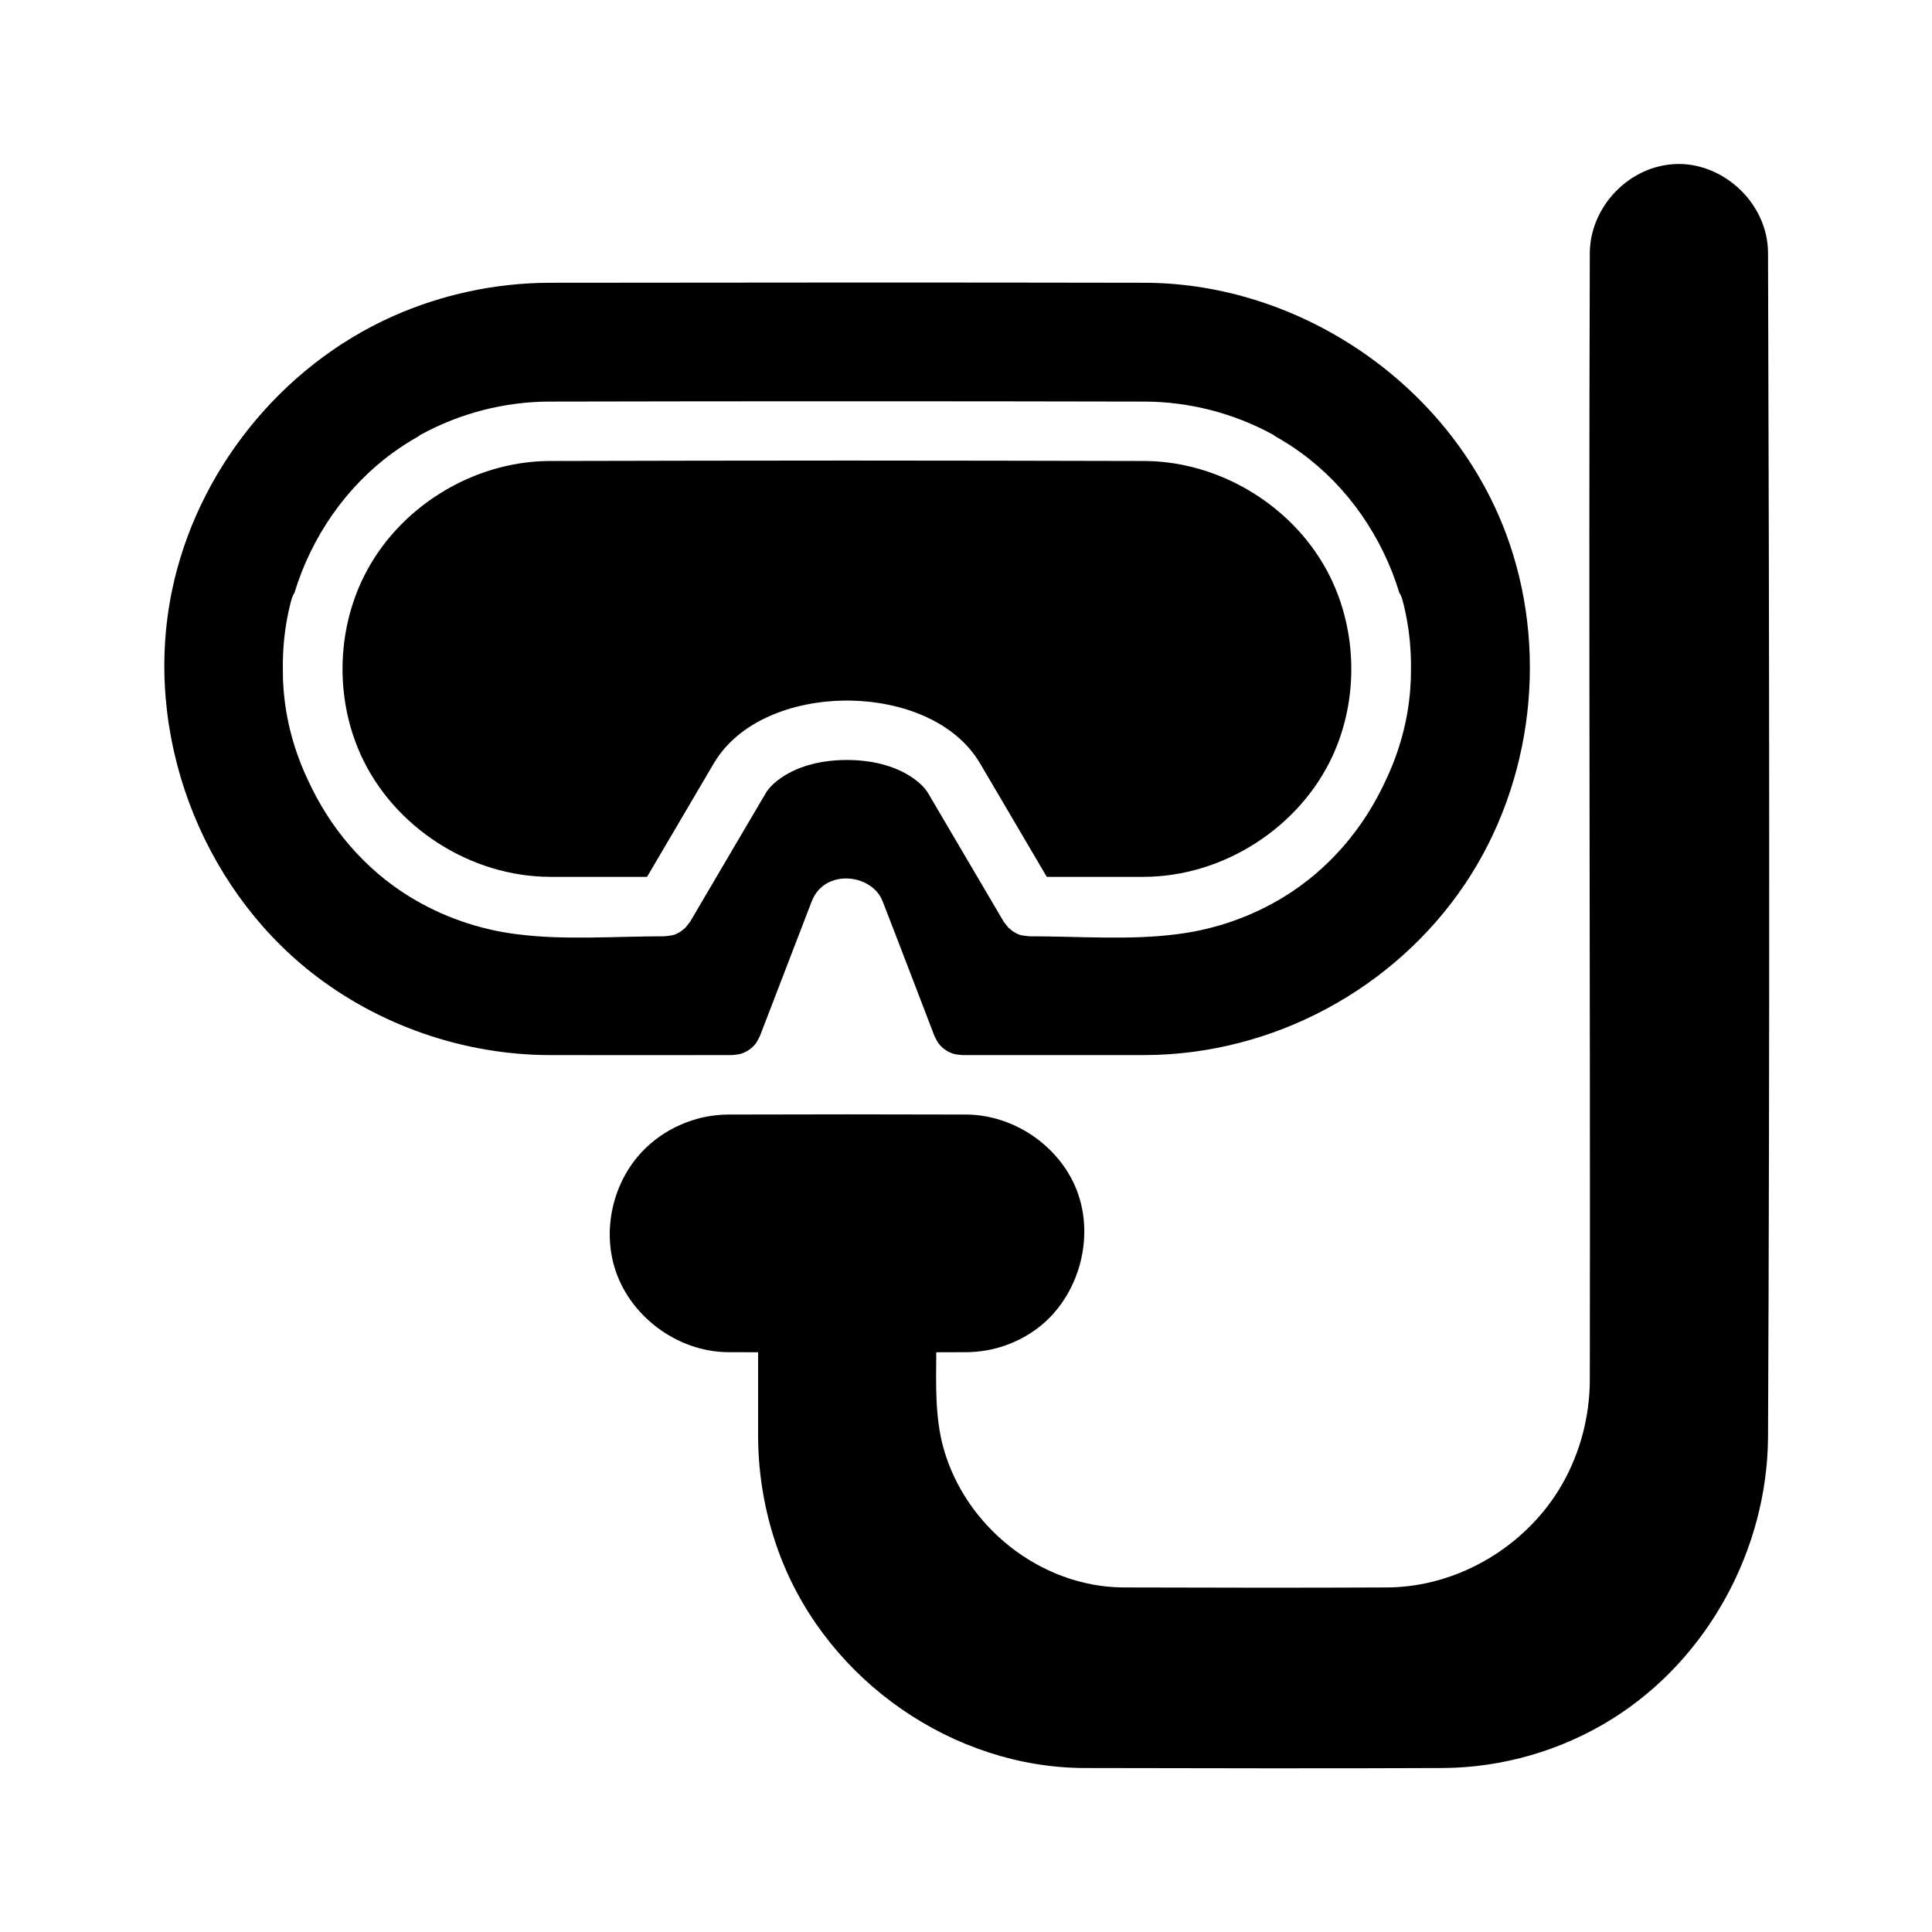 <?xml version="1.0" encoding="UTF-8"?>
<!-- Uploaded to: ICON Repo, www.iconrepo.com, Generator: ICON Repo Mixer Tools -->
<svg fill="#000000" width="800px" height="800px" version="1.1" viewBox="144 144 512 512" xmlns="http://www.w3.org/2000/svg">
 <g fill-rule="evenodd">
  <path d="m447.24 423.61h-48.254c-0.781-0.117-1.582-0.117-2.332-0.355-1.52-0.473-2.867-1.395-3.848-2.644-0.488-0.613-0.781-1.363-1.164-2.047-4.598-11.949-9.141-23.914-13.785-35.832-2.891-7.203-15.328-8.621-18.727 0.102l-13.746 35.73c-0.387 0.684-0.676 1.434-1.164 2.047-0.984 1.25-2.332 2.172-3.848 2.644-0.746 0.234-1.551 0.234-2.332 0.355-16.191 0-32.387 0.031-48.578 0-22.641-0.102-45.105-7.879-62.859-21.828-29.543-23.223-44.816-63.48-37.039-101.18 6.512-31.566 28.75-59.48 58.48-72.762 13.012-5.816 27.277-8.84 41.43-8.902 52.695-0.07 105.39-0.102 158.09 0 40.895 0.18 80.578 26.742 95.465 66.266 11.438 30.355 7.391 65.977-10.77 93.039-18.609 27.727-50.789 45.305-85.02 45.367zm-78.801-173.27c26.363 0 52.719 0.023 79.074 0.086 11.73 0.062 23.418 3.078 33.77 8.723l0.227 0.125c0.156 0.117 0.309 0.227 0.441 0.34 2.402 1.348 4.715 2.832 6.941 4.457 12.422 9.078 21.492 22.363 25.945 37.016 0.535 0.77 0.781 1.637 1.188 3.289 1.324 5.441 1.945 11.012 1.898 16.586 0.016 1.859-0.047 3.715-0.18 5.574-0.637 8.566-2.93 16.758-6.519 24.285-5.715 12.492-14.902 23.441-26.883 30.805-8.613 5.297-18.375 8.699-28.426 9.949-12.562 1.637-26.016 0.551-39.148 0.551-1.777-0.227-2.312-0.125-3.914-1.039-0.59-0.34-1.086-0.82-1.621-1.234l-1.25-1.605-19.996-34c-0.828-1.379-1.992-2.527-3.266-3.496-4.777-3.644-10.996-5.172-17.152-5.328l-0.324-0.008c-0.188-0.008-0.387-0.008-0.574-0.008h-0.461c-0.195 0-0.387 0-0.574 0.008l-0.332 0.008c-6.148 0.156-12.367 1.684-17.152 5.328-1.266 0.969-2.434 2.117-3.258 3.496l-19.996 34-1.25 1.605c-0.543 0.418-1.031 0.898-1.621 1.234-1.598 0.914-2.133 0.812-3.914 1.039-13.129 0-26.582 1.086-39.148-0.551-10.051-1.25-19.812-4.652-28.426-9.949-11.98-7.359-21.176-18.309-26.883-30.805-3.59-7.527-5.879-15.719-6.519-24.285-0.141-1.859-0.195-3.715-0.18-5.574-0.047-5.574 0.566-11.148 1.898-16.586 0.41-1.652 0.645-2.519 1.188-3.289 4.449-14.648 13.523-27.938 25.945-37.016 2.219-1.621 4.543-3.109 6.934-4.457 0.141-0.109 0.293-0.219 0.441-0.34l0.234-0.125c10.352-5.644 22.043-8.66 33.77-8.723 26.355-0.062 52.711-0.086 79.066-0.086zm0 15.711c-26.207 0.008-52.41 0.055-78.617 0.117h-0.379c-20.246 0.156-39.957 12.32-49.035 30.652-7.25 14.633-7.519 32.535-0.723 47.391 8.73 19.066 28.992 32.125 50.113 32.164h25.68l17.688-30.078c6.668-11.266 20.852-16.422 34.52-16.641h0.754 0.762c13.656 0.219 27.852 5.375 34.52 16.641l17.688 30.078h25.68c21.121-0.039 41.375-13.098 50.113-32.164 6.793-14.855 6.519-32.754-0.723-47.391-9.078-18.332-28.789-30.496-49.035-30.652h-0.379c-26.207-0.062-52.418-0.109-78.625-0.117z"/>
  <path d="m392.12 502.36c-0.055 8.66-0.355 17.277 1.922 25.426 5.769 20.688 25.559 36.691 47.516 36.902 23.402 0.062 46.809 0.117 70.211 0 18.941-0.156 37.109-11.188 46.375-27.621 4.676-8.281 7.133-17.773 7.172-27.301 0.164-99.621-0.332-199.24 0-298.86 0.117-12.035 10.391-23.16 23.145-23.441 0.211-0.008 0.426-0.008 0.645-0.008 12.129 0.117 23.324 10.66 23.441 23.449 0.348 104.68 0.48 209.36 0 314.05-0.219 29.496-15.824 58.703-41.398 74.633-13.312 8.289-28.836 12.832-44.656 12.957-31.754 0.148-63.52 0.047-95.273 0-34.426-0.18-67.543-22.797-80.324-55.867-3.969-10.258-5.977-21.277-5.992-32.266v-22.051c-2.691-0.008-5.383-0.016-8.078-0.023-13.508-0.125-26.371-9.793-30.086-22.867-2.969-10.438-0.07-22.309 7.367-30.203 5.809-6.172 14.145-9.816 22.719-9.902 21.129-0.07 42.258-0.07 63.387 0 12.508 0.125 24.41 8.266 29.023 19.766 5.07 12.625 0.77 28.395-10.086 36.723-5.383 4.133-12.098 6.422-18.941 6.488-2.699 0.008-5.391 0.016-8.086 0.023z"/>
 </g>
</svg>